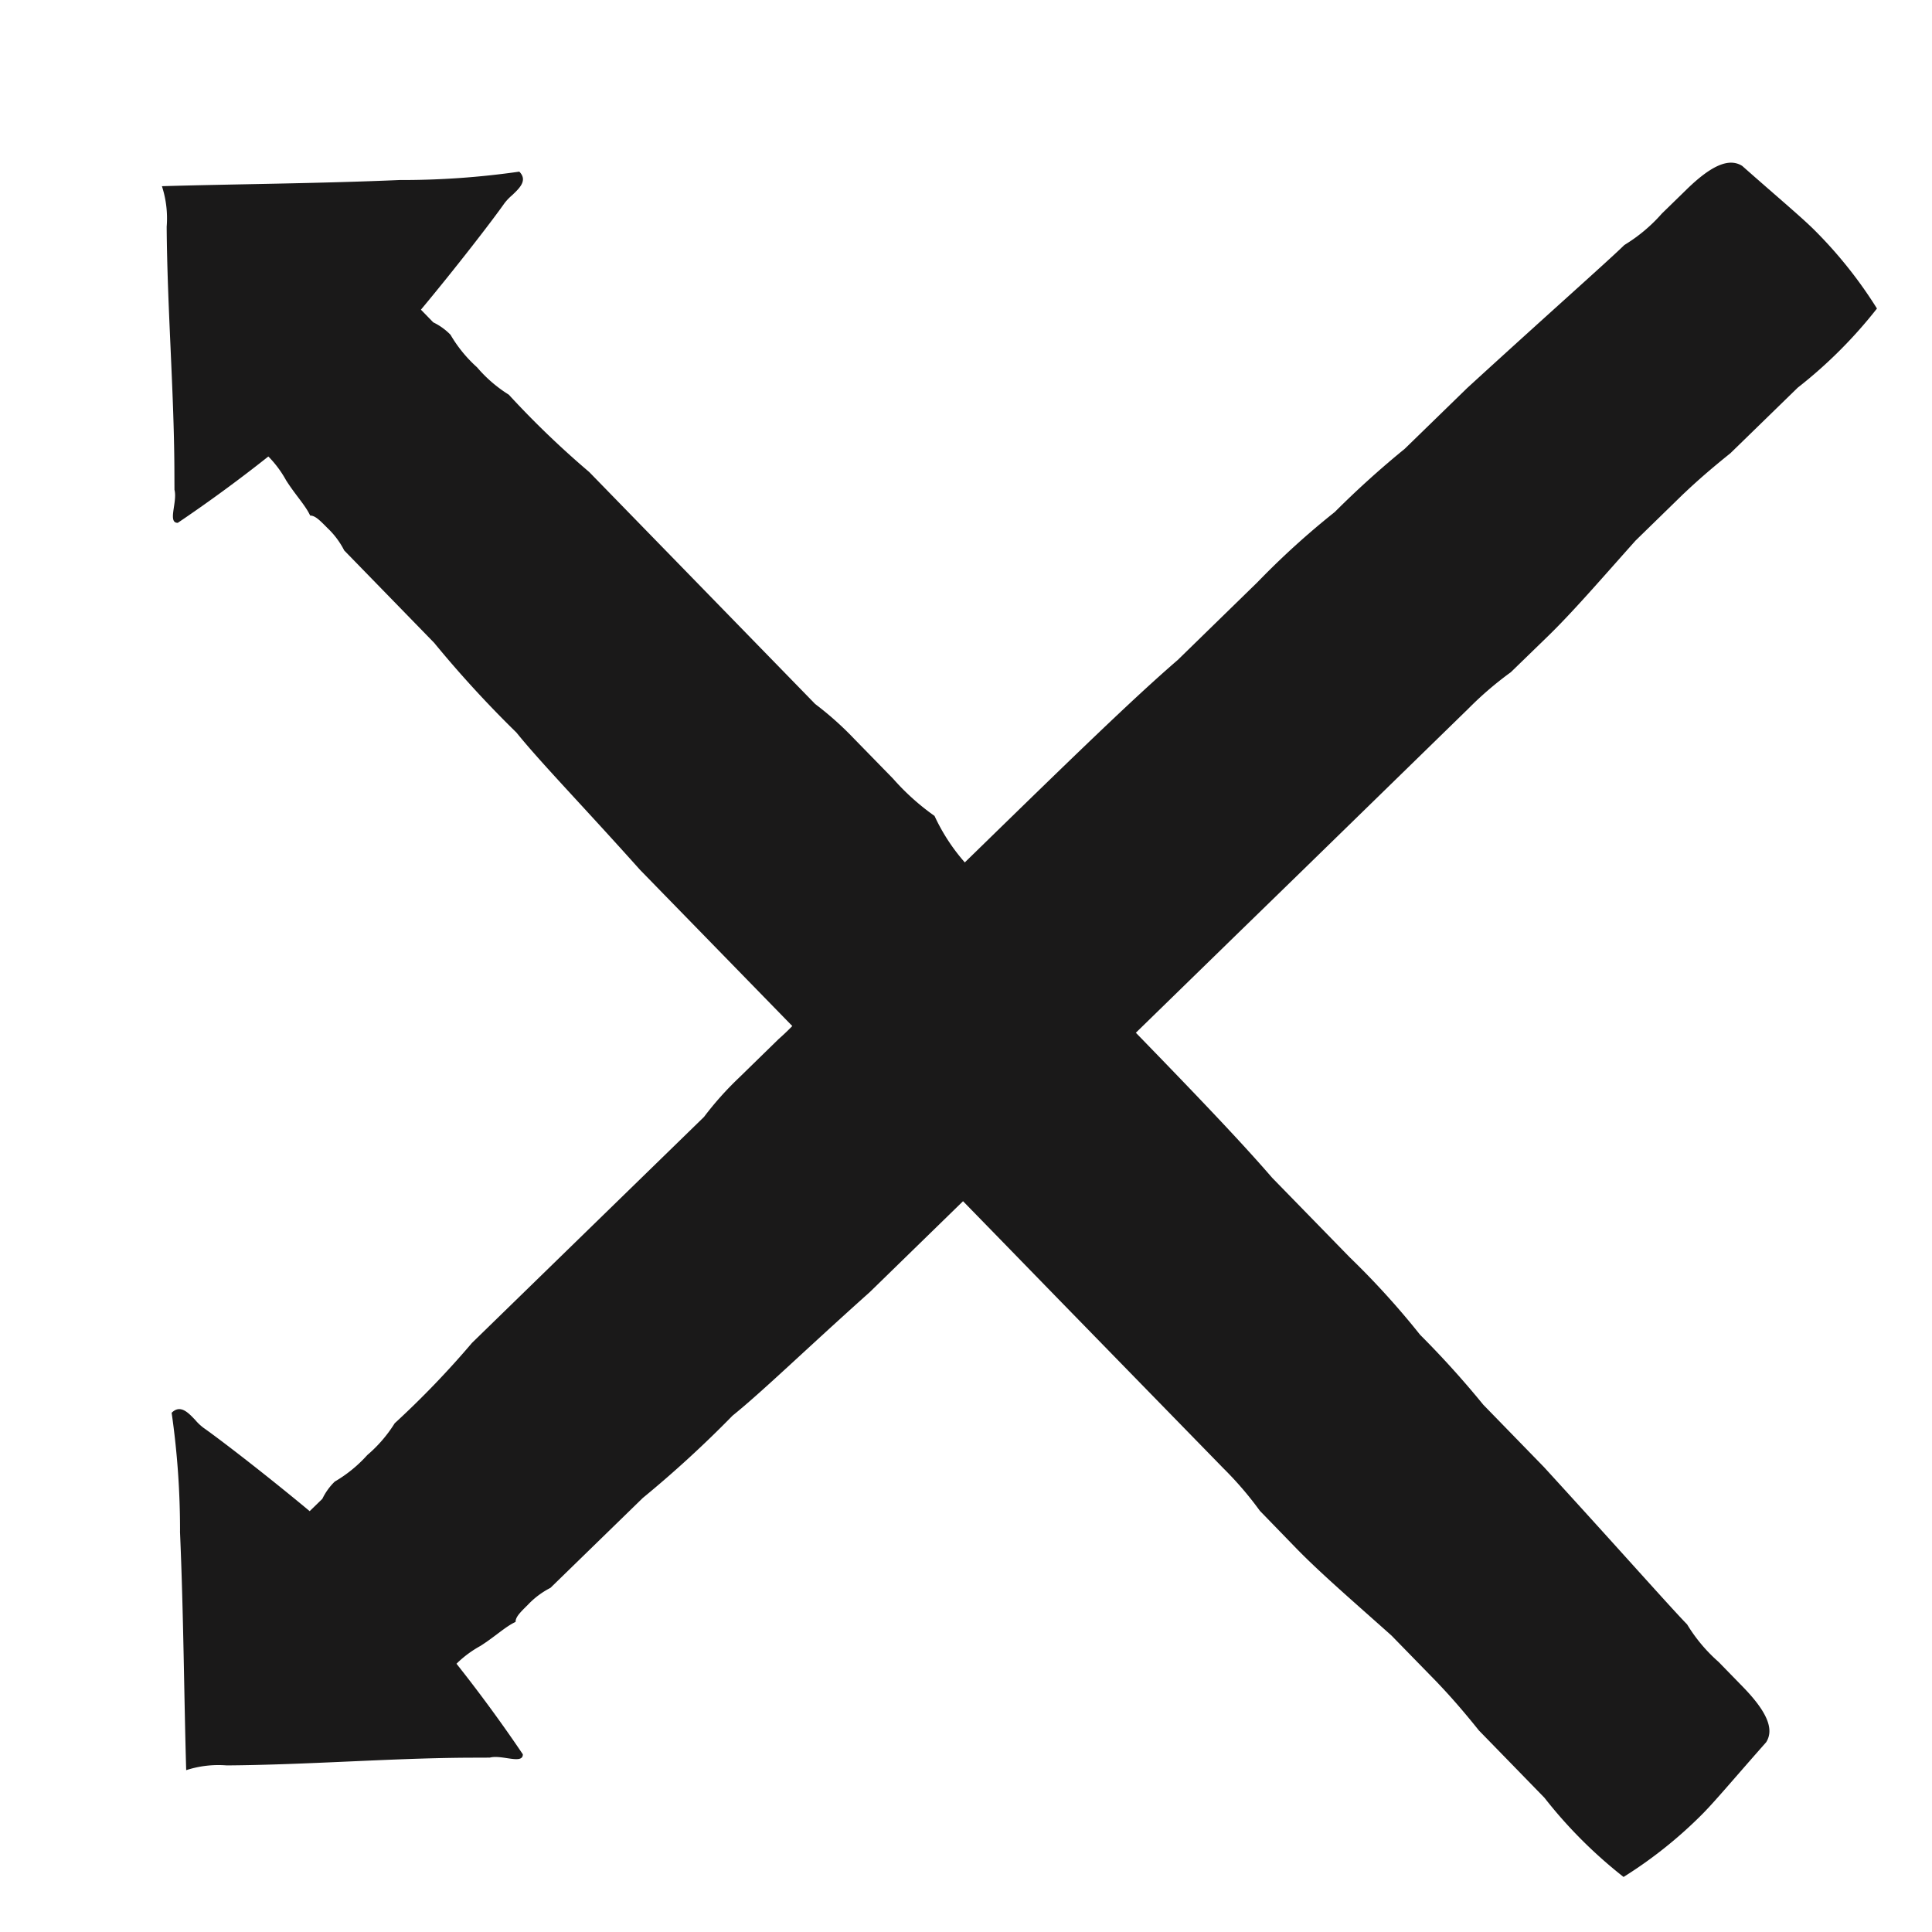 <svg xmlns="http://www.w3.org/2000/svg" width="45.137" height="45.138"><g fill="#1a1919"><path d="M9.358 4.206a19.21 19.21 0 002.774-.196c.202.202.007.386-.171.554a1.212 1.212 0 00-.176.185c-.288.41-1.131 1.502-1.951 2.486l.288.296a1.415 1.415 0 01.403.29 3.161 3.161 0 00.62.76 3.2 3.2 0 00.742.64 21.238 21.238 0 001.878 1.806l5.28 5.421a7.5 7.5 0 01.912.814l.908.93a5.545 5.545 0 00.968.87 4.521 4.521 0 00.895 1.287l.345.346a1.373 1.373 0 01.402.29l1.875 1.924c1.988 2.04 3.464 3.555 4.37 4.606l1.815 1.861a18.818 18.818 0 011.642 1.808 21.725 21.725 0 011.477 1.635l1.419 1.458c1.814 1.983 2.944 3.265 3.343 3.674a3.769 3.769 0 00.735.876l.568.583c.569.585.735.993.543 1.294-.738.833-1.232 1.427-1.537 1.725a10.291 10.291 0 01-1.794 1.422A10.857 10.857 0 0136.082 42l-1.532-1.573c-.562-.703-.907-1.047-.961-1.109l-1.08-1.107c-.911-.813-1.656-1.455-2.223-2.036l-.851-.877a8.057 8.057 0 00-.849-.99l-3.864-3.962-1.419-1.458-8.349-8.565c-1.358-1.518-2.324-2.508-2.888-3.208a26.035 26.035 0 01-1.923-2.097L8.042 12.86a1.93 1.93 0 00-.393-.525c-.172-.173-.284-.291-.403-.29-.108-.236-.336-.469-.56-.82a2.547 2.547 0 00-.387-.53l-.03-.03c-.692.55-1.447 1.1-2.116 1.55-.246.002-.002-.491-.077-.772l-.002-.527c-.012-1.826-.166-3.723-.18-5.618a2.435 2.435 0 00-.111-.948c1.606-.048 3.678-.062 5.575-.145z"/><path d="M4.206 35.78a19.21 19.21 0 00-.196-2.773c.202-.202.386-.007.554.171a1.212 1.212 0 00.185.176c.41.288 1.502 1.131 2.486 1.951l.296-.288a1.415 1.415 0 01.29-.403 3.161 3.161 0 00.76-.62 3.2 3.2 0 00.64-.742 21.238 21.238 0 001.806-1.878l5.421-5.28a7.5 7.5 0 01.814-.912l.93-.908a5.545 5.545 0 00.87-.968 4.521 4.521 0 001.287-.895l.346-.345a1.373 1.373 0 01.29-.402l1.924-1.875c2.04-1.988 3.555-3.464 4.606-4.37l1.861-1.815a18.818 18.818 0 011.808-1.642 21.725 21.725 0 011.635-1.477l1.458-1.419c1.983-1.814 3.265-2.944 3.674-3.343a3.769 3.769 0 00.876-.735l.583-.568c.585-.569.993-.735 1.294-.543.833.738 1.427 1.232 1.725 1.537a10.291 10.291 0 011.422 1.794A10.857 10.857 0 0142 9.057l-1.573 1.532c-.703.562-1.047.907-1.109.961l-1.107 1.08c-.813.911-1.455 1.656-2.036 2.223l-.877.851a8.057 8.057 0 00-.99.849l-3.962 3.864-1.458 1.419-8.565 8.349c-1.518 1.358-2.508 2.324-3.208 2.888a26.035 26.035 0 01-2.097 1.923l-2.158 2.101a1.93 1.93 0 00-.525.393c-.173.172-.291.284-.29.403-.236.108-.469.336-.82.56a2.547 2.547 0 00-.53.387l-.03.03c.55.692 1.1 1.447 1.55 2.116.002.246-.491.002-.772.077l-.527.002c-1.826.012-3.723.166-5.618.18a2.435 2.435 0 00-.948.111c-.048-1.606-.062-3.678-.145-5.575z"/></g></svg>